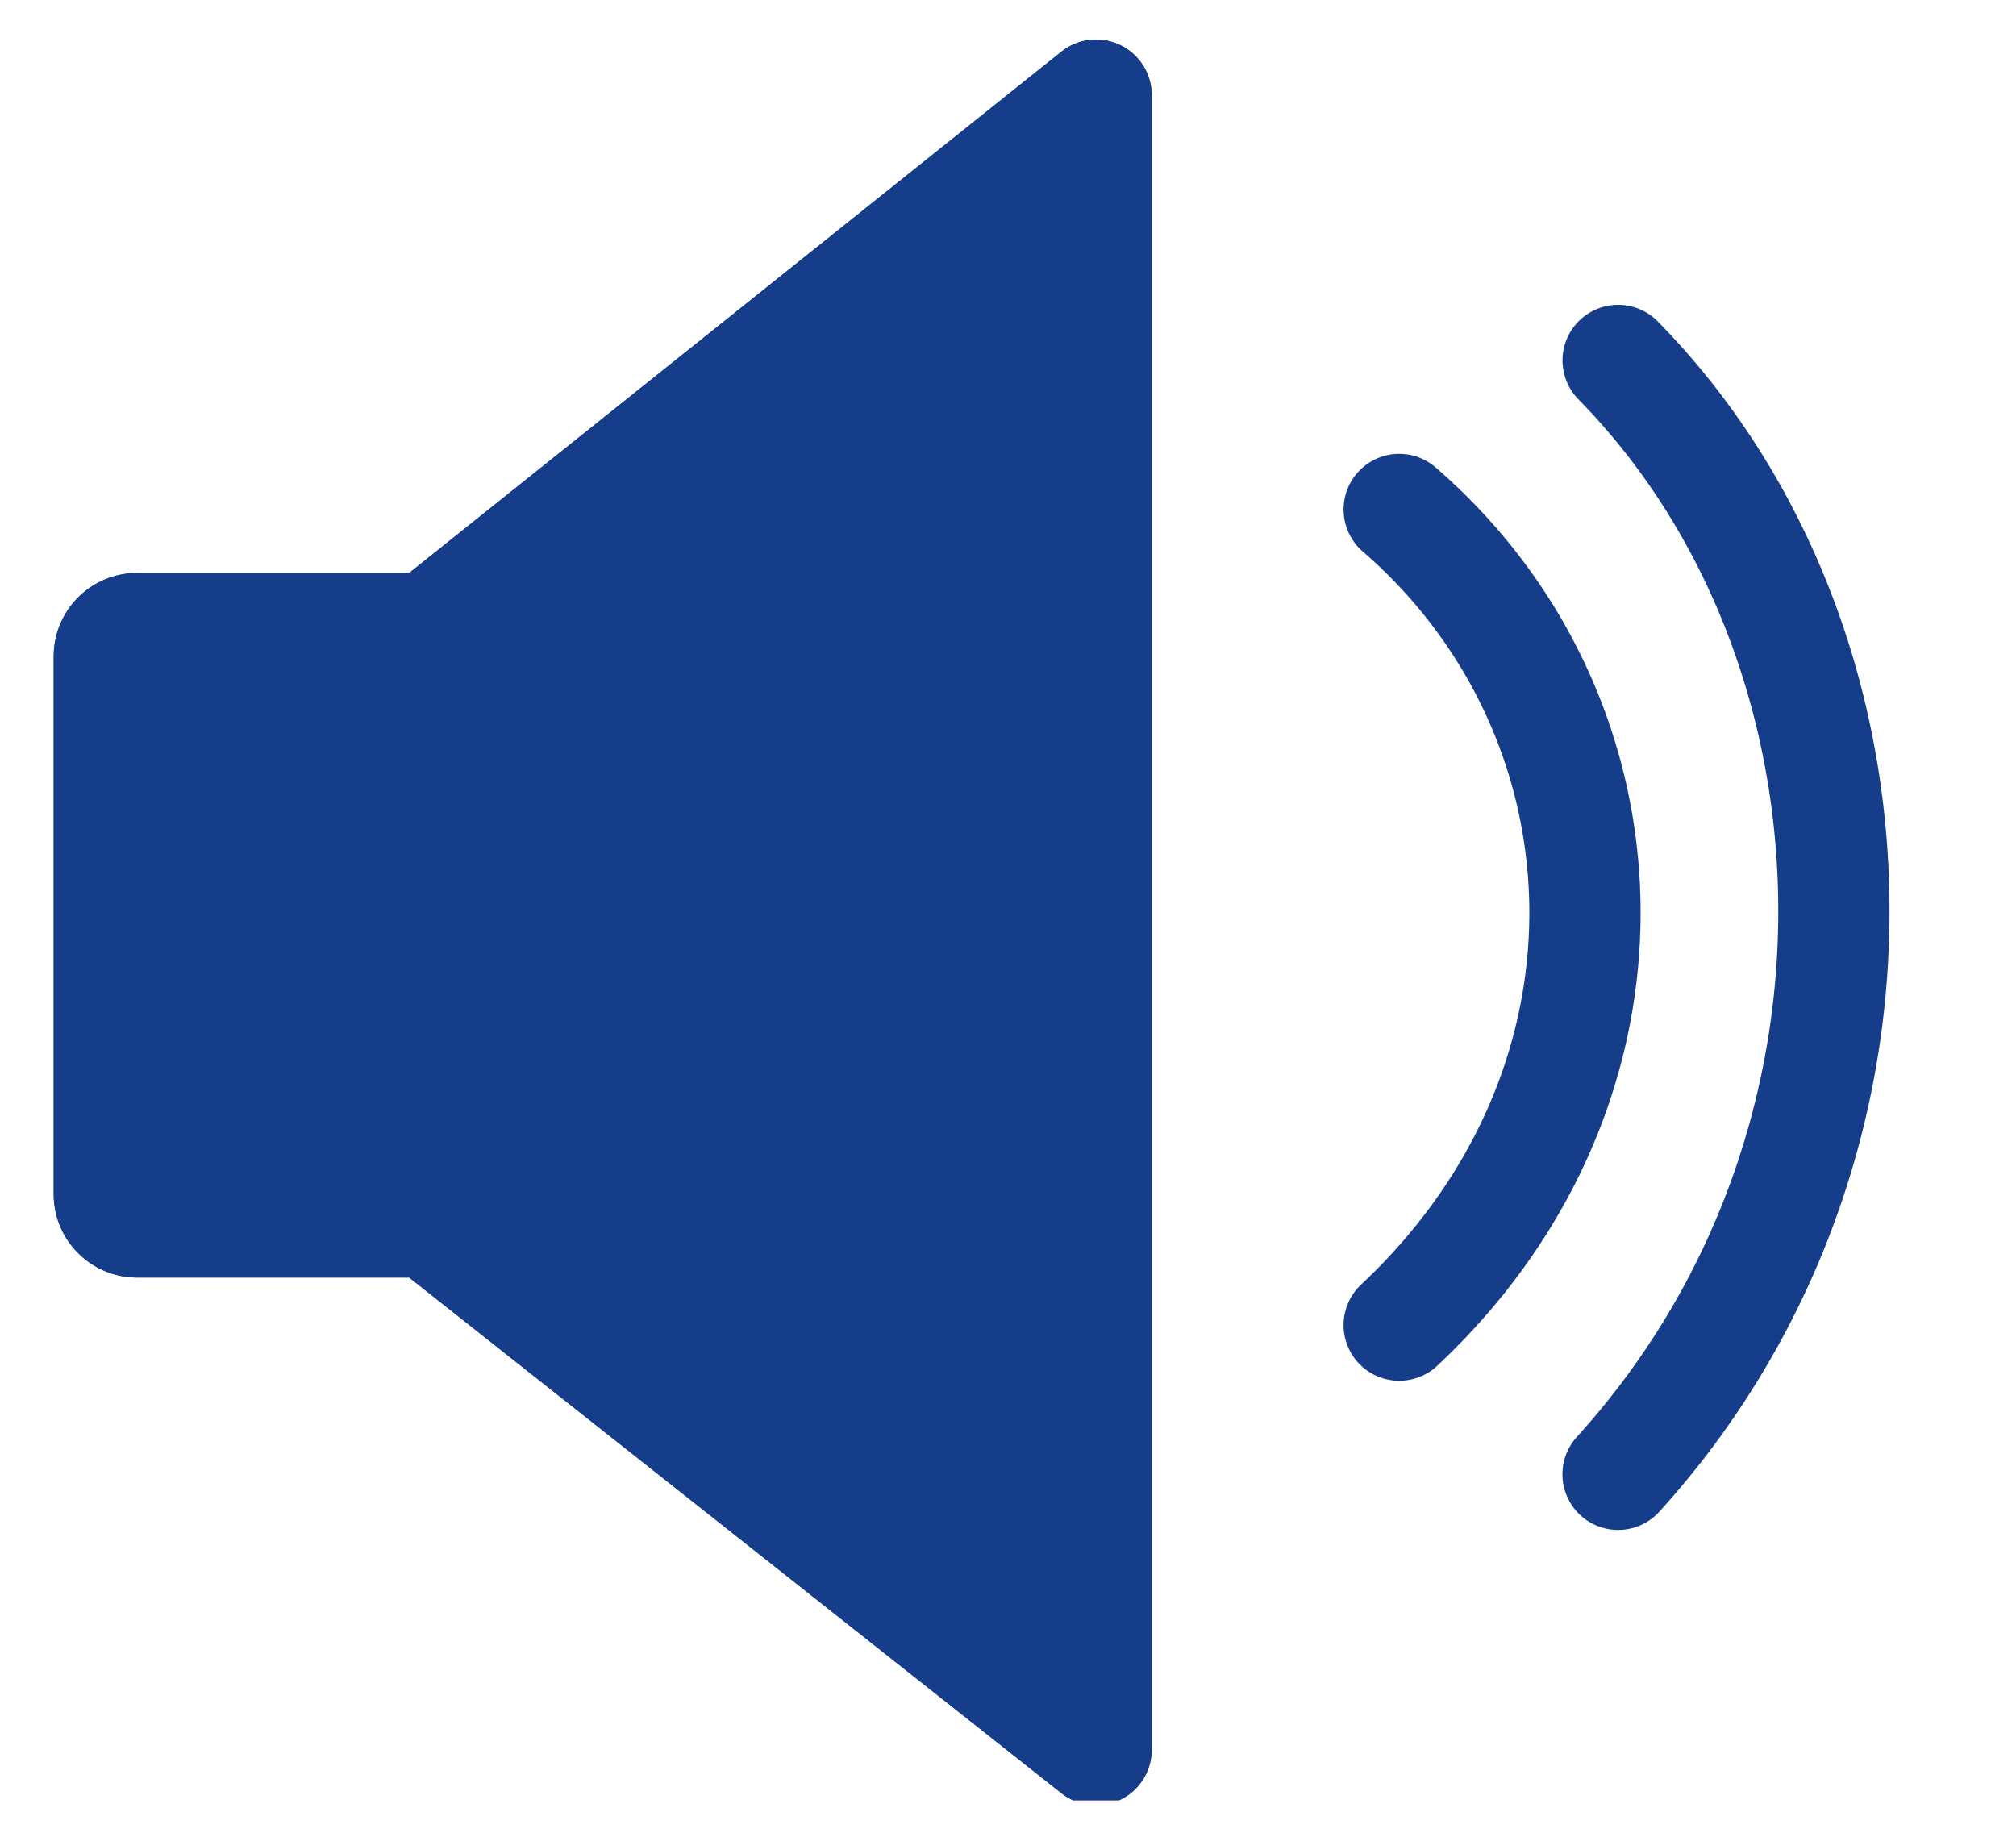 <svg width="22" height="20" fill="none" xmlns="http://www.w3.org/2000/svg"><g clip-path="url(#clip0_187_34)" fill-rule="evenodd" clip-rule="evenodd" fill="#153D8A"><path d="M11.582.565L4.465 6.253H1.497a.91.91 0 00-.911.91v5.867c0 .503.408.911.91.911h2.969l7.12 5.629a.607.607 0 00.983-.476V1.04a.607.607 0 00-.986-.475z"/><path d="M4.465 13.941H1.497a.91.91 0 01-.911-.91V7.163a.91.91 0 01.91-.91h2.969L11.582.564a.607.607 0 01.986.475v18.054a.607.607 0 01-.983.476l-7.12-5.629zm1.214-7.104v.63H1.8v5.26h3.087l6.467 5.113V2.302L5.679 6.837zm6.661-5.323zm2.47 3.649a.607.607 0 01.857-.062c2.873 2.49 3.082 6.927.018 9.802a.607.607 0 11-.831-.886c2.546-2.388 2.34-5.986.018-7.998a.607.607 0 01-.062-.856z"/><path d="M17.233 3.5a.607.607 0 01.858.008c3.248 3.308 3.487 9.16.017 12.988a.607.607 0 11-.9-.816c3.048-3.361 2.805-8.482.017-11.322a.607.607 0 01.008-.858z"/></g><defs><clipPath id="clip0_187_34"><path fill="#fff" transform="translate(.586 .375)" d="M0 0h21v19.27H0z"/></clipPath></defs></svg>